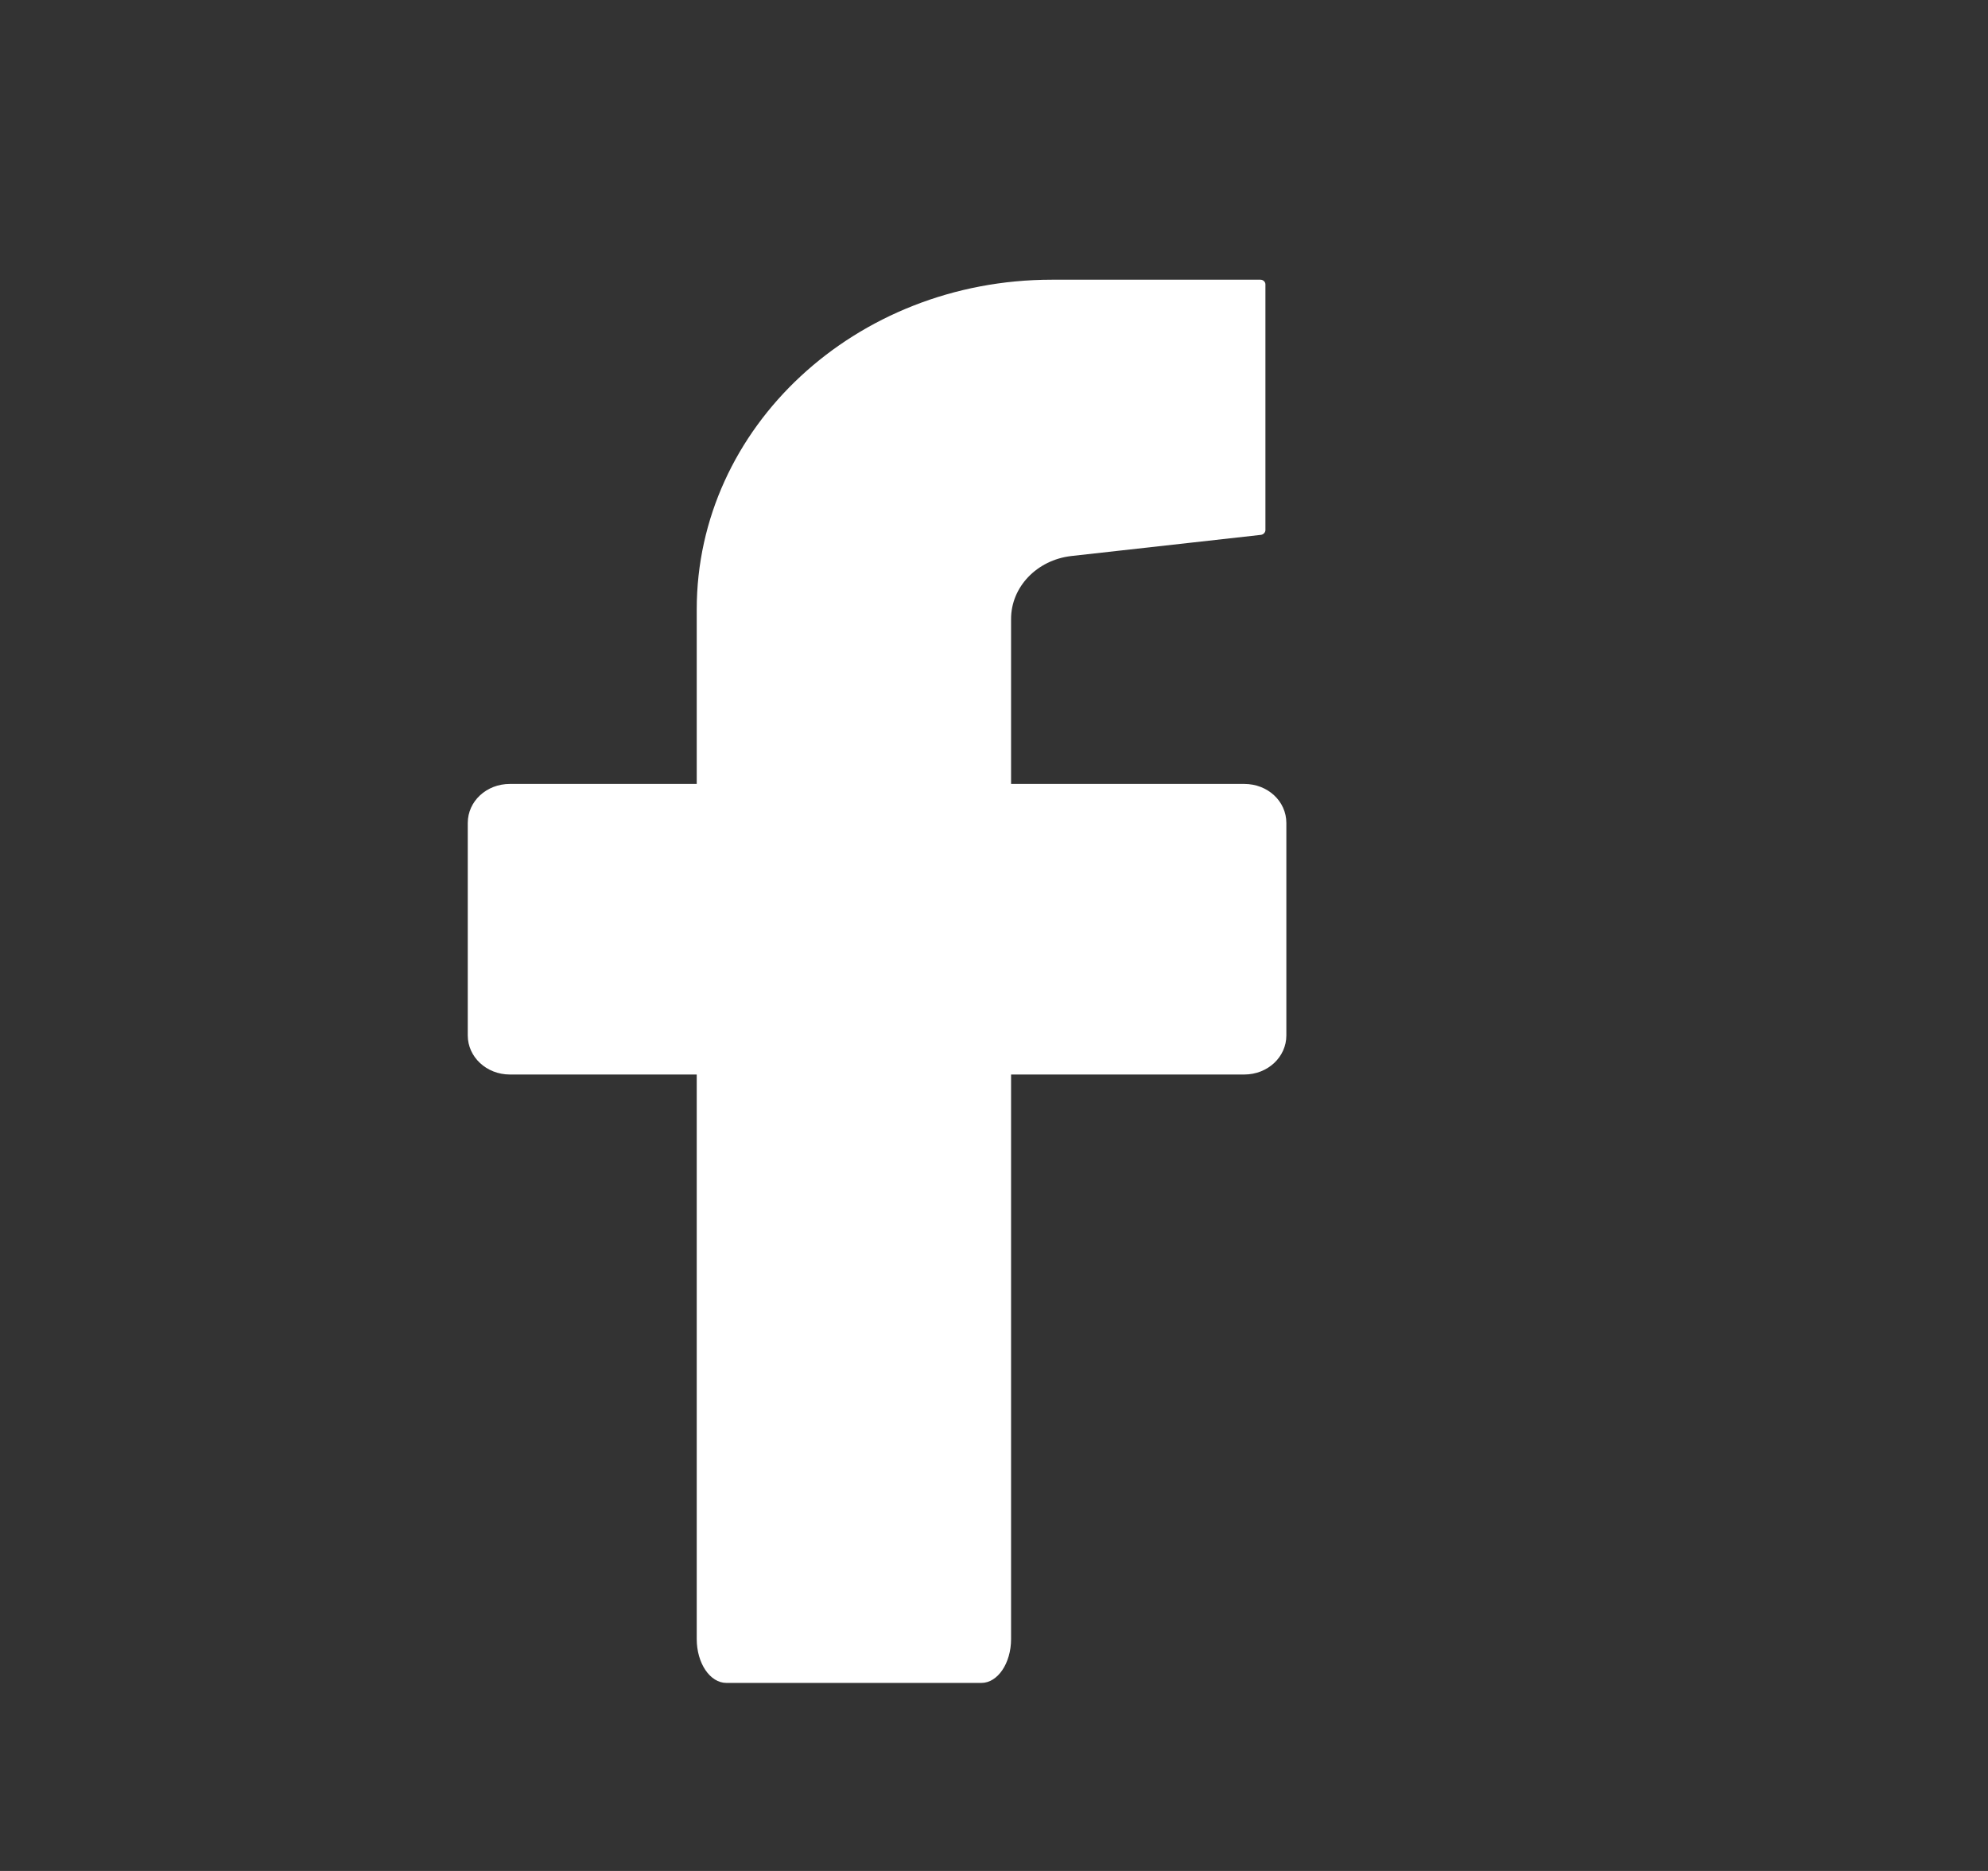 <svg width="17" height="16" viewBox="0 0 17 16" fill="none" xmlns="http://www.w3.org/2000/svg">
<rect x="0" y="0" width="17" height="16" fill="#333333" stroke="none"/>
<path d="M11 7.038V8.855C11 9.039 10.841 9.189 10.64 9.189H8.646V14.017C8.646 14.223 8.532 14.392 8.392 14.392H6.212C6.071 14.392 5.958 14.223 5.958 14.017V9.189H4.36C4.16 9.189 4 9.039 4 8.855V7.038C4 6.852 4.16 6.704 4.36 6.704H5.958V5.211C5.958 3.654 7.316 2.392 8.994 2.392H10.778C10.802 2.392 10.821 2.41 10.821 2.432V4.533C10.821 4.553 10.804 4.571 10.783 4.574L9.161 4.755C8.866 4.789 8.646 5.02 8.646 5.293V6.704H10.64C10.841 6.704 11 6.852 11 7.038Z" fill="white"/>
</svg>
